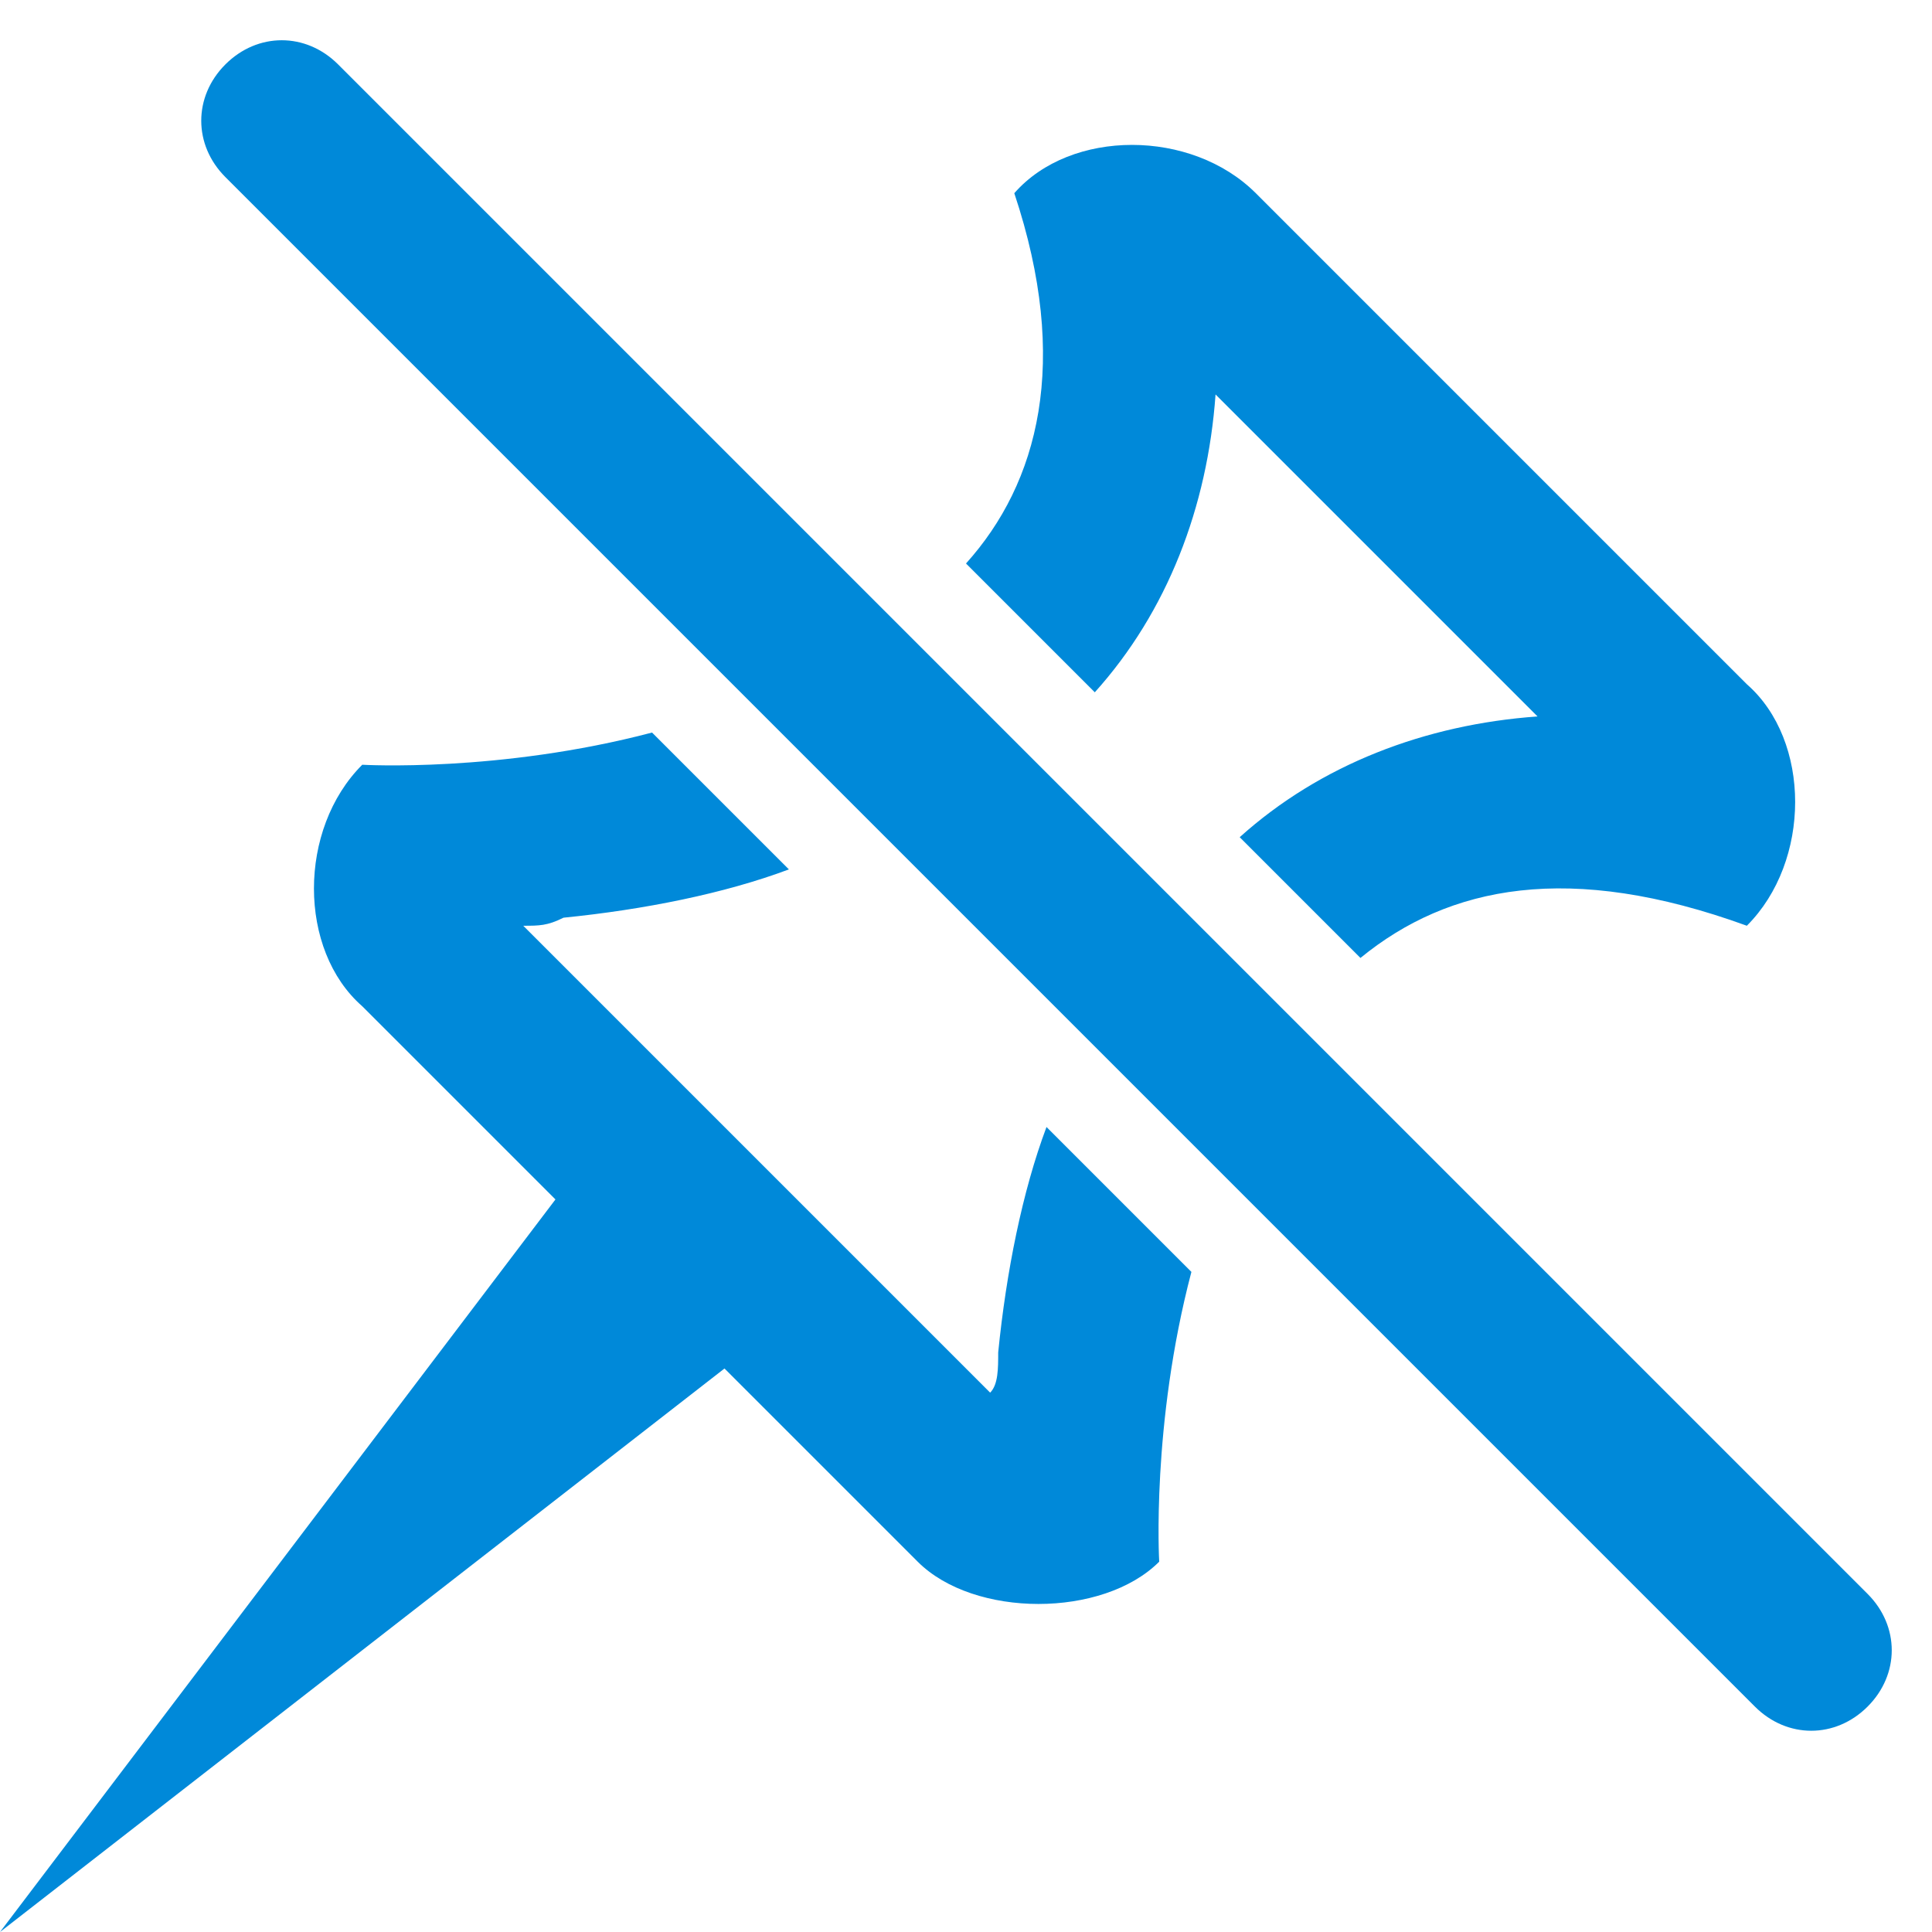 <?xml version="1.0"?>
<svg version="1.1" xmlns="http://www.w3.org/2000/svg" width="24" height="24" viewBox="0 0 24 24">
	<path fill="#0089D9" d="M13.6,8.6c0.9-1,1.4-2.3,1.5-3.7l4,4c-1.4,0.1-2.7,0.6-3.7,1.5
		l1.5,1.5c1.1-0.9,2.6-1.2,4.8-0.4c0.8-0.8,0.8-2.3,0-3c-0.8-0.8-5.3-5.3-6.1-6.1c-0.8-0.8-2.3-0.8-3,0C13.3,4.5,12.9,6,12,7
		L13.6,8.6z M13,14c-0.3,0.8-0.5,1.8-0.6,2.8c0,0.2,0,0.4-0.1,0.5l-5.8-5.8c0.2,0,0.3,0,0.5-0.1c1-0.1,2-0.3,2.8-0.6L8.1,9.1
		C6.2,9.6,4.5,9.5,4.5,9.5c-0.8,0.8-0.8,2.3,0,3c0.3,0.3,1.3,1.3,2.4,2.4L0,24l9-7c1.1,1.1,2.1,2.1,2.4,2.4c0.7,0.7,2.3,0.7,3,0
		c0,0-0.1-1.7,0.4-3.6L13,14z M23.2,19.8l-19-19c-0.4-0.4-1-0.4-1.4,0c-0.4,0.4-0.4,1,0,1.4l19,19c0.4,0.4,1,0.4,1.4,0
		C23.6,20.8,23.6,20.2,23.2,19.8z"/>
</svg>
